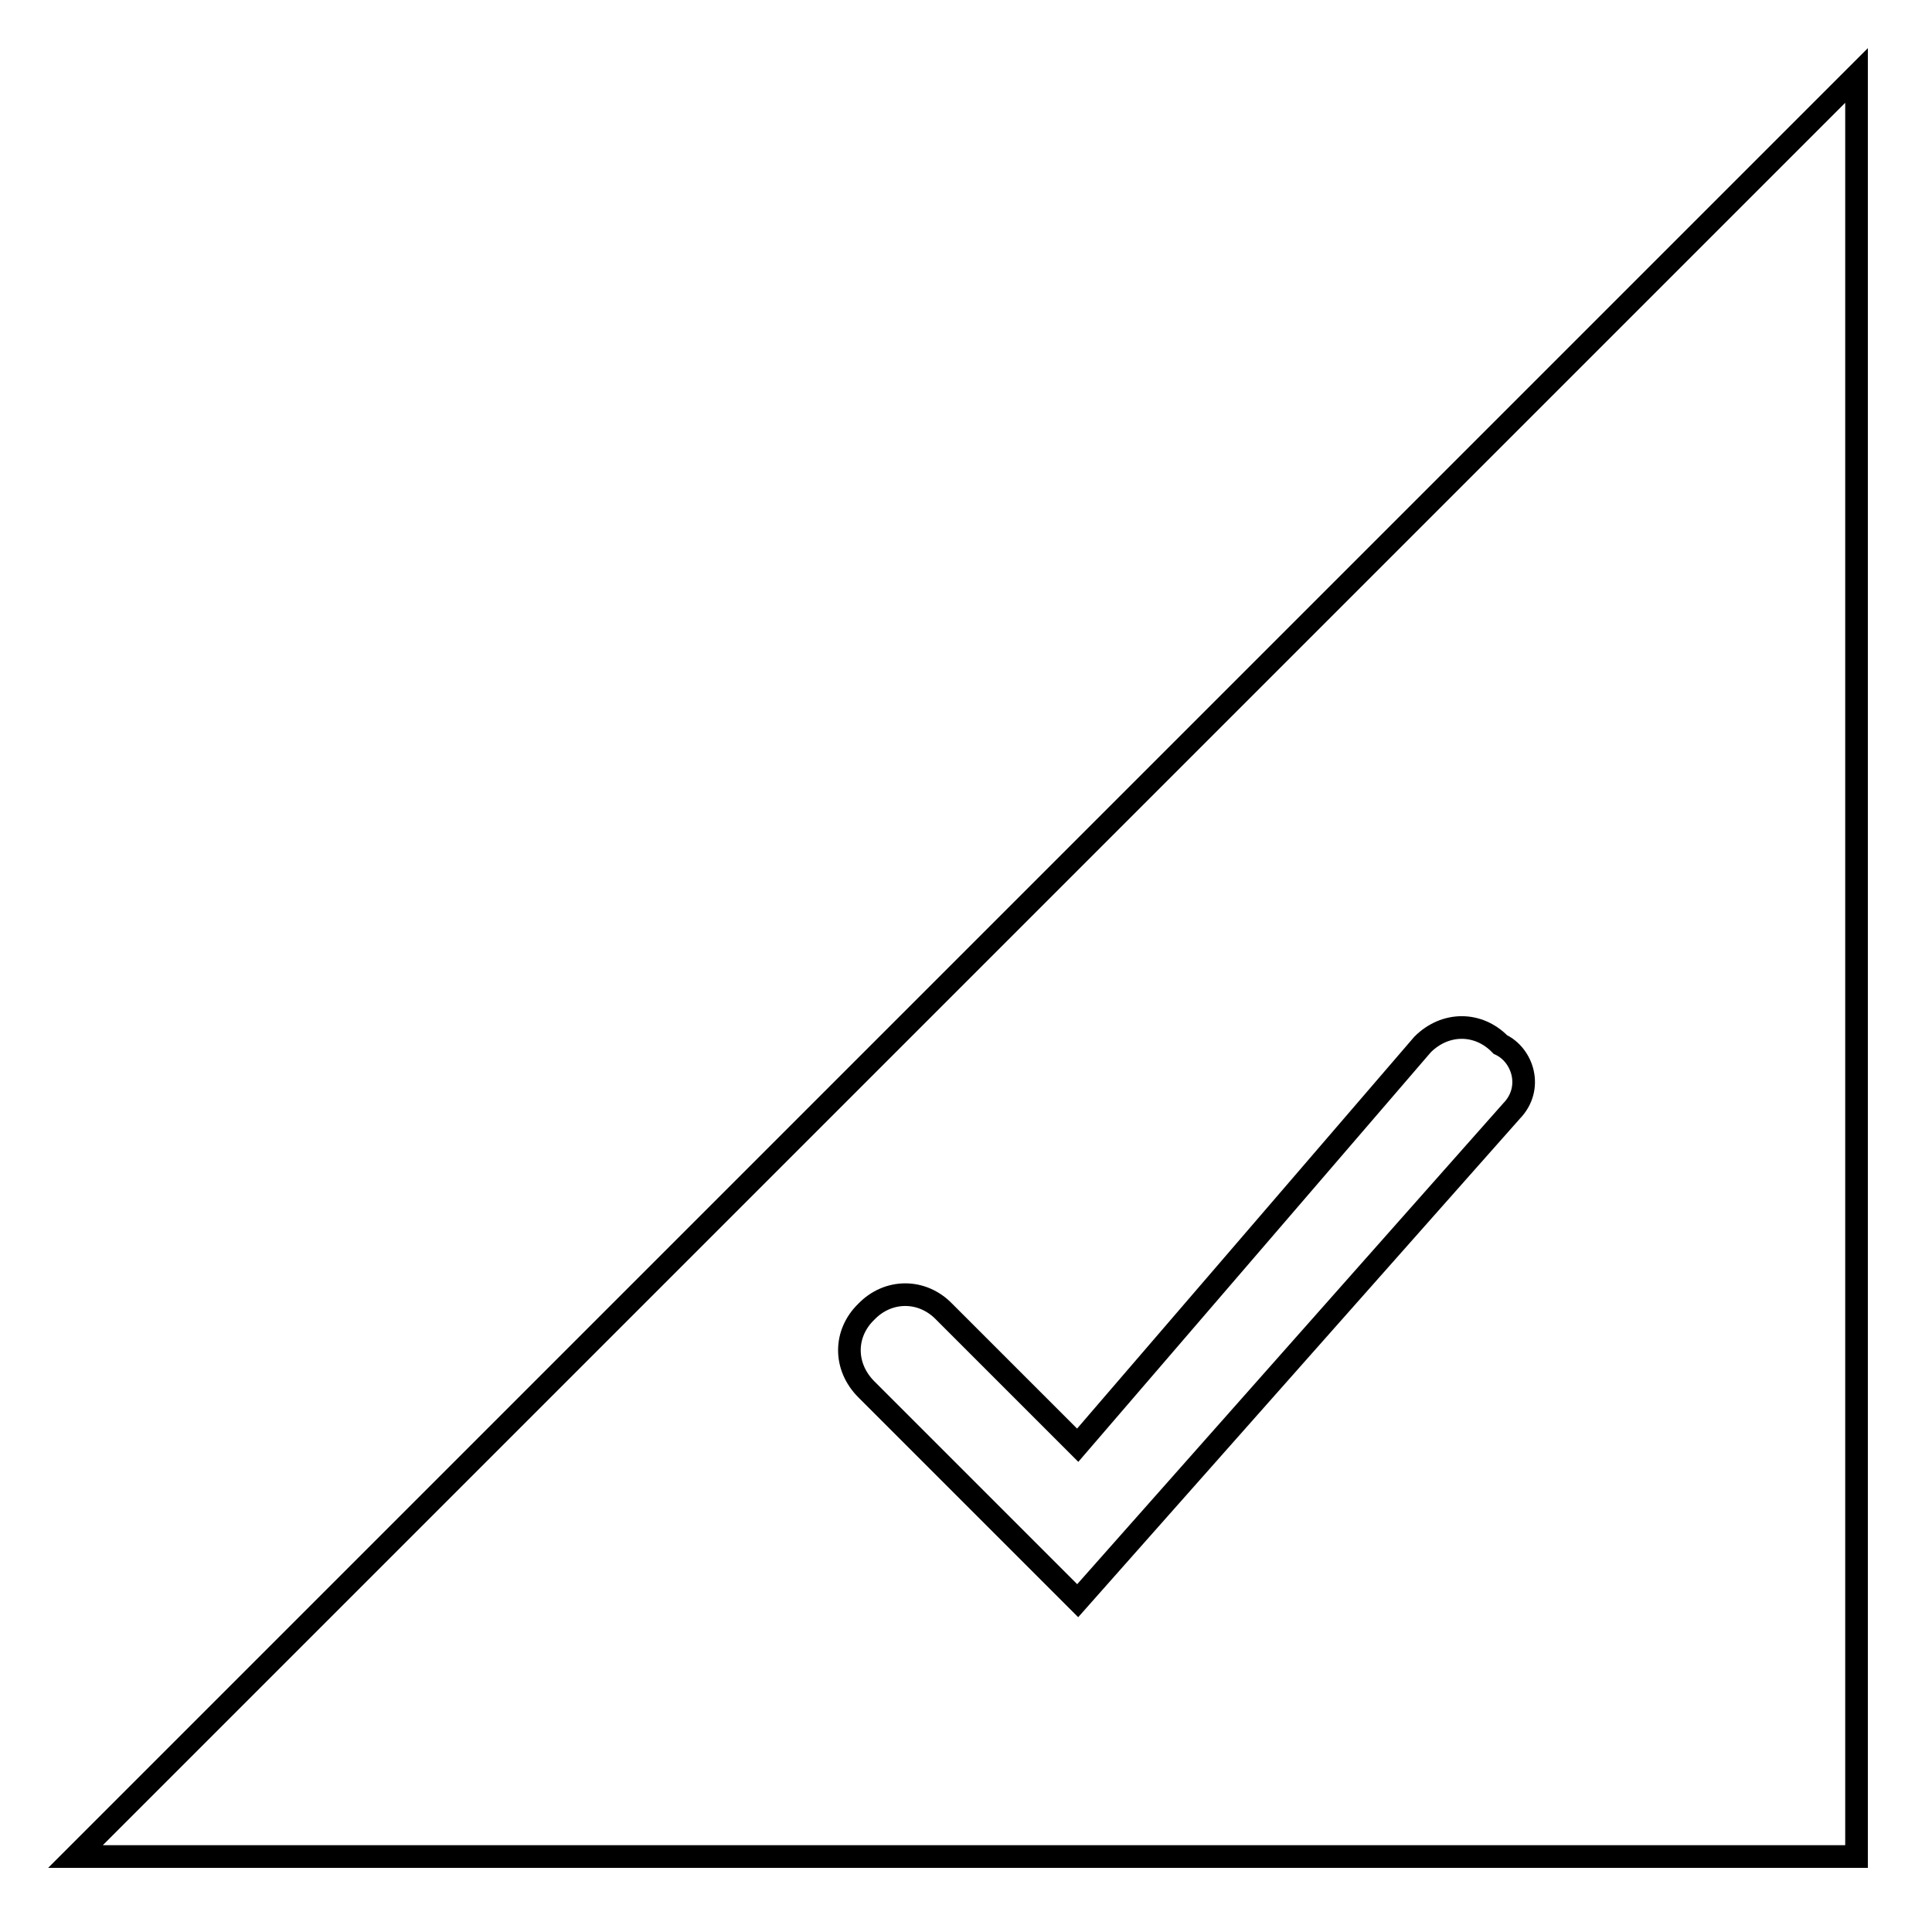 <?xml version="1.0" encoding="utf-8"?>
<!-- Svg Vector Icons : http://www.onlinewebfonts.com/icon -->
<!DOCTYPE svg PUBLIC "-//W3C//DTD SVG 1.1//EN" "http://www.w3.org/Graphics/SVG/1.1/DTD/svg11.dtd">
<svg version="1.1" xmlns="http://www.w3.org/2000/svg" xmlns:xlink="http://www.w3.org/1999/xlink" x="0px" y="0px" viewBox="0 0 256 256" enable-background="new 0 0 256 256" xml:space="preserve">
<g><g><path stroke-width="3" fill-opacity="0" stroke="#000000"  d="M10,246h236V10L10,246z M200.3,147.2l-57.5,64.9l-28-28c-3-3-3-7.4,0-10.3c2.9-3,7.4-3,10.3,0l17.7,17.7l45.7-53.1c3-3,7.4-3,10.3,0C201.8,139.8,203.2,144.2,200.3,147.2z"/></g></g>
</svg>